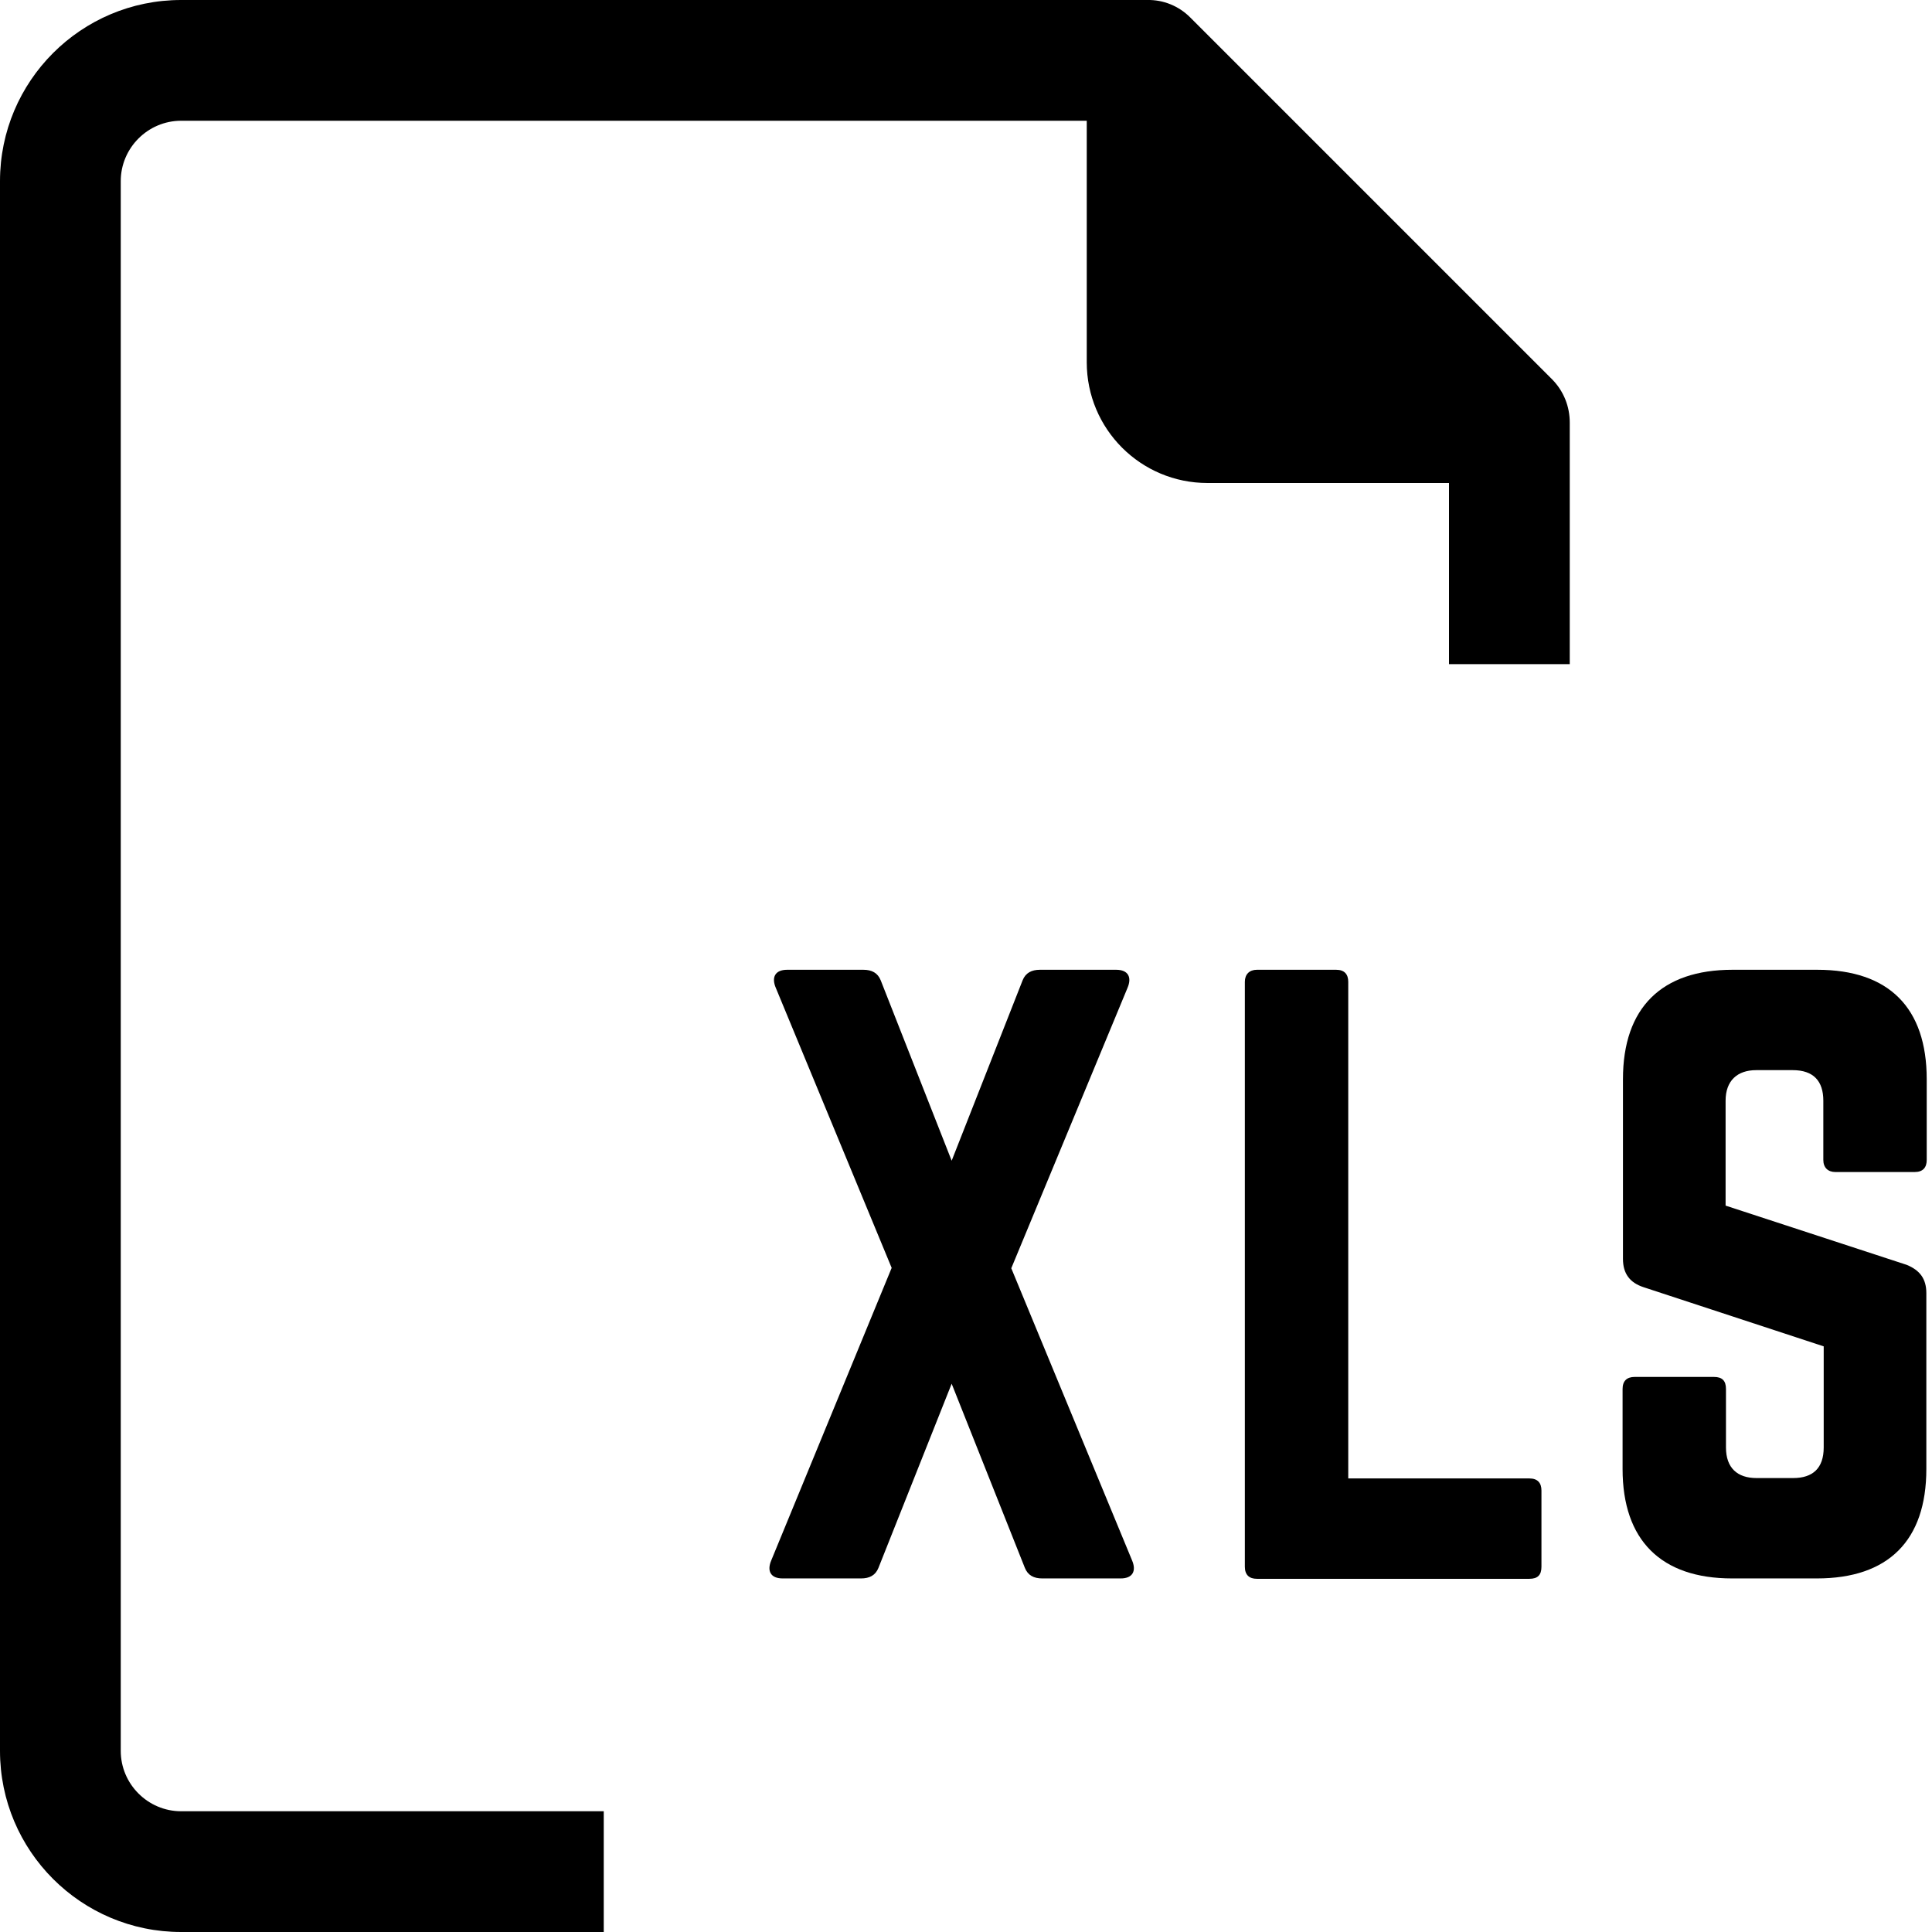 <?xml version="1.0" encoding="utf-8"?>
<!-- Generator: Adobe Illustrator 24.2.1, SVG Export Plug-In . SVG Version: 6.00 Build 0)  -->
<svg version="1.1" id="Capa_1" xmlns="http://www.w3.org/2000/svg" xmlns:xlink="http://www.w3.org/1999/xlink" x="0px" y="0px"
	 viewBox="0 0 512 512" style="enable-background:new 0 0 512 512;" xml:space="preserve">
<g>
	<path d="M32,464V48c0-8.8,7.2-16,16-16h240v64c0,17.7,14.3,32,32,32h64v48h32v-64c0-4.3-1.6-8.3-4.6-11.4l-96-96
		c-3-3-7.1-4.7-11.4-4.6H48C21.5,0,0,21.5,0,48v416c0,26.5,21.5,48,48,48h112v-32H48C39.2,480,32,472.8,32,464z"/>
</g>
<g>
	<path d="M300,413.5c1.2,2.8,0.2,4.8-3,4.8h-20.8c-2.2,0-3.8-0.8-4.6-2.8l-19.4-48.8l-19.4,48.8c-0.8,2-2.4,2.8-4.6,2.8h-20.8
		c-3.2,0-4.2-2-3-4.8l31.9-77.5l-30.7-74.2c-1.2-2.8-0.2-4.8,3-4.8h20.2c2.2,0,3.8,0.8,4.6,2.8l18.8,47.8l18.8-47.8
		c0.8-2,2.4-2.8,4.6-2.8h20.2c3.2,0,4.2,2,3,4.8L268,336.1L300,413.5z"/>
	<path d="M357.3,391.8h48c2.2,0,3.2,1.2,3.2,3.2v20.2c0,2.2-1,3.2-3.2,3.2h-72.2c-2,0-3.2-1-3.2-3.2V260.2c0-2,1.2-3.2,3.2-3.2h21
		c2.2,0,3.2,1.2,3.2,3.2V391.8z"/>
	<path d="M481.6,257c19,0,29,10.1,29,29v21.4c0,2-1,3.2-3.2,3.2h-21c-2,0-3.2-1.2-3.2-3.2v-15.7c0-5.2-2.6-8.1-8.1-8.1h-9.7
		c-5,0-8.1,2.8-8.1,8.1v27.8l48,15.7c3.4,1.4,5.2,3.6,5.2,7.5v46.6c0,19-10.1,29-29,29H459c-18.8,0-29-10.1-29-29v-21.2
		c0-2.2,1.2-3.2,3.2-3.2h21c2.2,0,3.2,1,3.2,3.2v15.5c0,5.4,3,8.1,8.1,8.1h9.7c5.2,0,8.1-2.6,8.1-8.1v-26.8l-47.8-15.7
		c-3.6-1.2-5.4-3.6-5.4-7.5v-47.6c0-19,10.3-29,29-29H481.6z"/>
</g>
</svg>
